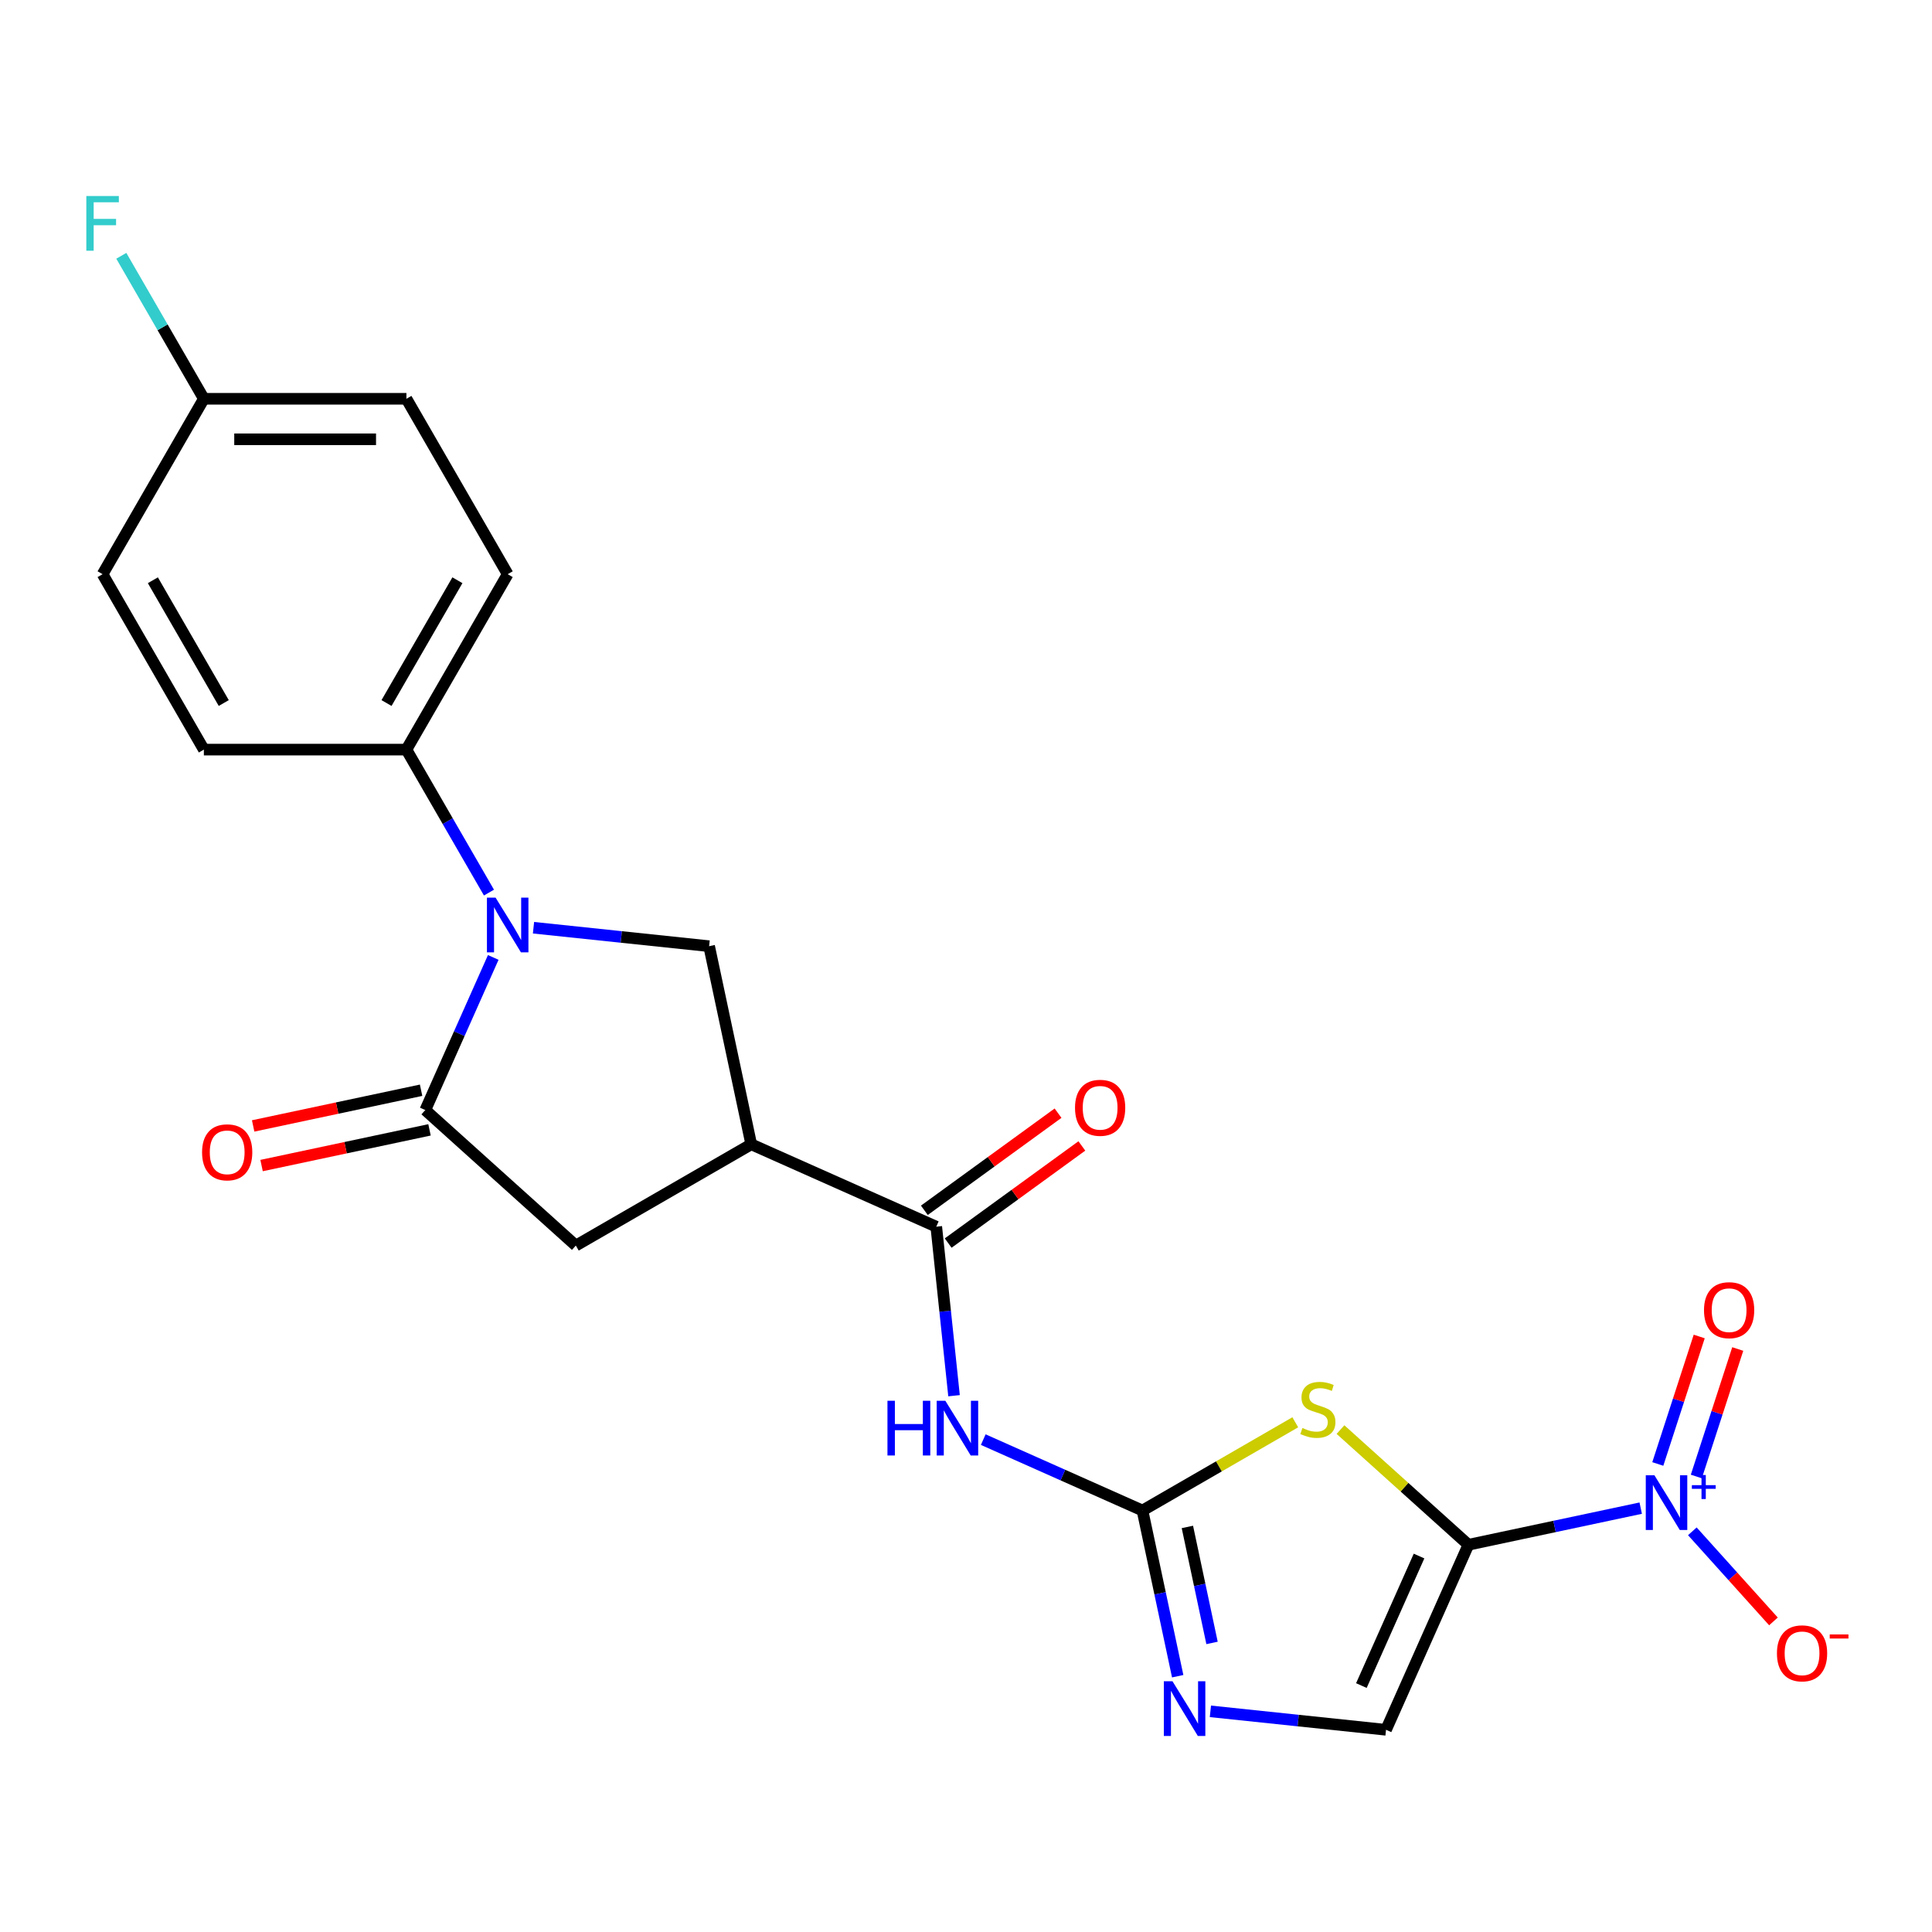 <?xml version='1.0' encoding='iso-8859-1'?>
<svg version='1.1' baseProfile='full'
              xmlns='http://www.w3.org/2000/svg'
                      xmlns:rdkit='http://www.rdkit.org/xml'
                      xmlns:xlink='http://www.w3.org/1999/xlink'
                  xml:space='preserve'
width='1000px' height='1000px' viewBox='0 0 1000 1000'>
<!-- END OF HEADER -->
<rect style='opacity:1.0;fill:#FFFFFF;stroke:none' width='1000' height='1000' x='0' y='0'> </rect>
<path class='bond-0' d='M 760.045,799.568 L 726.94,769.76' style='fill:none;fill-rule:evenodd;stroke:#000000;stroke-width:6px;stroke-linecap:butt;stroke-linejoin:miter;stroke-opacity:1' />
<path class='bond-0' d='M 726.94,769.76 L 693.836,739.953' style='fill:none;fill-rule:evenodd;stroke:#CCCC00;stroke-width:6px;stroke-linecap:butt;stroke-linejoin:miter;stroke-opacity:1' />
<path class='bond-2' d='M 760.045,799.568 L 804.638,790.089' style='fill:none;fill-rule:evenodd;stroke:#000000;stroke-width:6px;stroke-linecap:butt;stroke-linejoin:miter;stroke-opacity:1' />
<path class='bond-2' d='M 804.638,790.089 L 849.23,780.611' style='fill:none;fill-rule:evenodd;stroke:#0000FF;stroke-width:6px;stroke-linecap:butt;stroke-linejoin:miter;stroke-opacity:1' />
<path class='bond-10' d='M 760.045,799.568 L 717.403,895.341' style='fill:none;fill-rule:evenodd;stroke:#000000;stroke-width:6px;stroke-linecap:butt;stroke-linejoin:miter;stroke-opacity:1' />
<path class='bond-10' d='M 734.494,805.405 L 704.645,872.447' style='fill:none;fill-rule:evenodd;stroke:#000000;stroke-width:6px;stroke-linecap:butt;stroke-linejoin:miter;stroke-opacity:1' />
<path class='bond-1' d='M 670.434,736.173 L 630.889,759.005' style='fill:none;fill-rule:evenodd;stroke:#CCCC00;stroke-width:6px;stroke-linecap:butt;stroke-linejoin:miter;stroke-opacity:1' />
<path class='bond-1' d='M 630.889,759.005 L 591.343,781.836' style='fill:none;fill-rule:evenodd;stroke:#000000;stroke-width:6px;stroke-linecap:butt;stroke-linejoin:miter;stroke-opacity:1' />
<path class='bond-6' d='M 591.343,781.836 L 550.137,763.49' style='fill:none;fill-rule:evenodd;stroke:#000000;stroke-width:6px;stroke-linecap:butt;stroke-linejoin:miter;stroke-opacity:1' />
<path class='bond-6' d='M 550.137,763.49 L 508.93,745.144' style='fill:none;fill-rule:evenodd;stroke:#0000FF;stroke-width:6px;stroke-linecap:butt;stroke-linejoin:miter;stroke-opacity:1' />
<path class='bond-23' d='M 591.343,781.836 L 600.458,824.719' style='fill:none;fill-rule:evenodd;stroke:#000000;stroke-width:6px;stroke-linecap:butt;stroke-linejoin:miter;stroke-opacity:1' />
<path class='bond-23' d='M 600.458,824.719 L 609.573,867.602' style='fill:none;fill-rule:evenodd;stroke:#0000FF;stroke-width:6px;stroke-linecap:butt;stroke-linejoin:miter;stroke-opacity:1' />
<path class='bond-23' d='M 614.587,790.342 L 620.968,820.36' style='fill:none;fill-rule:evenodd;stroke:#000000;stroke-width:6px;stroke-linecap:butt;stroke-linejoin:miter;stroke-opacity:1' />
<path class='bond-23' d='M 620.968,820.36 L 627.348,850.378' style='fill:none;fill-rule:evenodd;stroke:#0000FF;stroke-width:6px;stroke-linecap:butt;stroke-linejoin:miter;stroke-opacity:1' />
<path class='bond-13' d='M 875.952,792.609 L 896.945,815.924' style='fill:none;fill-rule:evenodd;stroke:#0000FF;stroke-width:6px;stroke-linecap:butt;stroke-linejoin:miter;stroke-opacity:1' />
<path class='bond-13' d='M 896.945,815.924 L 917.937,839.238' style='fill:none;fill-rule:evenodd;stroke:#FF0000;stroke-width:6px;stroke-linecap:butt;stroke-linejoin:miter;stroke-opacity:1' />
<path class='bond-14' d='M 878.015,764.229 L 888.735,731.236' style='fill:none;fill-rule:evenodd;stroke:#0000FF;stroke-width:6px;stroke-linecap:butt;stroke-linejoin:miter;stroke-opacity:1' />
<path class='bond-14' d='M 888.735,731.236 L 899.455,698.244' style='fill:none;fill-rule:evenodd;stroke:#FF0000;stroke-width:6px;stroke-linecap:butt;stroke-linejoin:miter;stroke-opacity:1' />
<path class='bond-14' d='M 858.073,757.75 L 868.793,724.757' style='fill:none;fill-rule:evenodd;stroke:#0000FF;stroke-width:6px;stroke-linecap:butt;stroke-linejoin:miter;stroke-opacity:1' />
<path class='bond-14' d='M 868.793,724.757 L 879.513,691.764' style='fill:none;fill-rule:evenodd;stroke:#FF0000;stroke-width:6px;stroke-linecap:butt;stroke-linejoin:miter;stroke-opacity:1' />
<path class='bond-3' d='M 276.137,480.189 L 321.589,484.967' style='fill:none;fill-rule:evenodd;stroke:#0000FF;stroke-width:6px;stroke-linecap:butt;stroke-linejoin:miter;stroke-opacity:1' />
<path class='bond-3' d='M 321.589,484.967 L 367.04,489.744' style='fill:none;fill-rule:evenodd;stroke:#000000;stroke-width:6px;stroke-linecap:butt;stroke-linejoin:miter;stroke-opacity:1' />
<path class='bond-12' d='M 253.088,462.004 L 231.723,424.999' style='fill:none;fill-rule:evenodd;stroke:#0000FF;stroke-width:6px;stroke-linecap:butt;stroke-linejoin:miter;stroke-opacity:1' />
<path class='bond-12' d='M 231.723,424.999 L 210.358,387.993' style='fill:none;fill-rule:evenodd;stroke:#000000;stroke-width:6px;stroke-linecap:butt;stroke-linejoin:miter;stroke-opacity:1' />
<path class='bond-24' d='M 255.305,495.566 L 237.72,535.063' style='fill:none;fill-rule:evenodd;stroke:#0000FF;stroke-width:6px;stroke-linecap:butt;stroke-linejoin:miter;stroke-opacity:1' />
<path class='bond-24' d='M 237.72,535.063 L 220.135,574.559' style='fill:none;fill-rule:evenodd;stroke:#000000;stroke-width:6px;stroke-linecap:butt;stroke-linejoin:miter;stroke-opacity:1' />
<path class='bond-4' d='M 220.135,574.559 L 298.045,644.709' style='fill:none;fill-rule:evenodd;stroke:#000000;stroke-width:6px;stroke-linecap:butt;stroke-linejoin:miter;stroke-opacity:1' />
<path class='bond-15' d='M 217.956,564.304 L 174.493,573.543' style='fill:none;fill-rule:evenodd;stroke:#000000;stroke-width:6px;stroke-linecap:butt;stroke-linejoin:miter;stroke-opacity:1' />
<path class='bond-15' d='M 174.493,573.543 L 131.03,582.781' style='fill:none;fill-rule:evenodd;stroke:#FF0000;stroke-width:6px;stroke-linecap:butt;stroke-linejoin:miter;stroke-opacity:1' />
<path class='bond-15' d='M 222.315,584.814 L 178.852,594.052' style='fill:none;fill-rule:evenodd;stroke:#000000;stroke-width:6px;stroke-linecap:butt;stroke-linejoin:miter;stroke-opacity:1' />
<path class='bond-15' d='M 178.852,594.052 L 135.389,603.29' style='fill:none;fill-rule:evenodd;stroke:#FF0000;stroke-width:6px;stroke-linecap:butt;stroke-linejoin:miter;stroke-opacity:1' />
<path class='bond-5' d='M 388.837,592.29 L 484.611,634.932' style='fill:none;fill-rule:evenodd;stroke:#000000;stroke-width:6px;stroke-linecap:butt;stroke-linejoin:miter;stroke-opacity:1' />
<path class='bond-9' d='M 388.837,592.29 L 367.04,489.744' style='fill:none;fill-rule:evenodd;stroke:#000000;stroke-width:6px;stroke-linecap:butt;stroke-linejoin:miter;stroke-opacity:1' />
<path class='bond-11' d='M 388.837,592.29 L 298.045,644.709' style='fill:none;fill-rule:evenodd;stroke:#000000;stroke-width:6px;stroke-linecap:butt;stroke-linejoin:miter;stroke-opacity:1' />
<path class='bond-7' d='M 493.806,722.414 L 489.208,678.673' style='fill:none;fill-rule:evenodd;stroke:#0000FF;stroke-width:6px;stroke-linecap:butt;stroke-linejoin:miter;stroke-opacity:1' />
<path class='bond-7' d='M 489.208,678.673 L 484.611,634.932' style='fill:none;fill-rule:evenodd;stroke:#000000;stroke-width:6px;stroke-linecap:butt;stroke-linejoin:miter;stroke-opacity:1' />
<path class='bond-16' d='M 490.773,643.413 L 525.37,618.277' style='fill:none;fill-rule:evenodd;stroke:#000000;stroke-width:6px;stroke-linecap:butt;stroke-linejoin:miter;stroke-opacity:1' />
<path class='bond-16' d='M 525.37,618.277 L 559.967,593.14' style='fill:none;fill-rule:evenodd;stroke:#FF0000;stroke-width:6px;stroke-linecap:butt;stroke-linejoin:miter;stroke-opacity:1' />
<path class='bond-16' d='M 478.449,626.45 L 513.046,601.314' style='fill:none;fill-rule:evenodd;stroke:#000000;stroke-width:6px;stroke-linecap:butt;stroke-linejoin:miter;stroke-opacity:1' />
<path class='bond-16' d='M 513.046,601.314 L 547.643,576.177' style='fill:none;fill-rule:evenodd;stroke:#FF0000;stroke-width:6px;stroke-linecap:butt;stroke-linejoin:miter;stroke-opacity:1' />
<path class='bond-8' d='M 626.501,885.787 L 671.952,890.564' style='fill:none;fill-rule:evenodd;stroke:#0000FF;stroke-width:6px;stroke-linecap:butt;stroke-linejoin:miter;stroke-opacity:1' />
<path class='bond-8' d='M 671.952,890.564 L 717.403,895.341' style='fill:none;fill-rule:evenodd;stroke:#000000;stroke-width:6px;stroke-linecap:butt;stroke-linejoin:miter;stroke-opacity:1' />
<path class='bond-17' d='M 210.358,387.993 L 262.777,297.201' style='fill:none;fill-rule:evenodd;stroke:#000000;stroke-width:6px;stroke-linecap:butt;stroke-linejoin:miter;stroke-opacity:1' />
<path class='bond-17' d='M 200.062,363.891 L 236.755,300.336' style='fill:none;fill-rule:evenodd;stroke:#000000;stroke-width:6px;stroke-linecap:butt;stroke-linejoin:miter;stroke-opacity:1' />
<path class='bond-18' d='M 210.358,387.993 L 105.52,387.993' style='fill:none;fill-rule:evenodd;stroke:#000000;stroke-width:6px;stroke-linecap:butt;stroke-linejoin:miter;stroke-opacity:1' />
<path class='bond-20' d='M 262.777,297.201 L 210.358,206.409' style='fill:none;fill-rule:evenodd;stroke:#000000;stroke-width:6px;stroke-linecap:butt;stroke-linejoin:miter;stroke-opacity:1' />
<path class='bond-21' d='M 105.52,387.993 L 53.101,297.201' style='fill:none;fill-rule:evenodd;stroke:#000000;stroke-width:6px;stroke-linecap:butt;stroke-linejoin:miter;stroke-opacity:1' />
<path class='bond-21' d='M 115.816,363.891 L 79.123,300.336' style='fill:none;fill-rule:evenodd;stroke:#000000;stroke-width:6px;stroke-linecap:butt;stroke-linejoin:miter;stroke-opacity:1' />
<path class='bond-19' d='M 105.52,206.409 L 53.101,297.201' style='fill:none;fill-rule:evenodd;stroke:#000000;stroke-width:6px;stroke-linecap:butt;stroke-linejoin:miter;stroke-opacity:1' />
<path class='bond-22' d='M 105.52,206.409 L 84.155,169.404' style='fill:none;fill-rule:evenodd;stroke:#000000;stroke-width:6px;stroke-linecap:butt;stroke-linejoin:miter;stroke-opacity:1' />
<path class='bond-22' d='M 84.155,169.404 L 62.79,132.398' style='fill:none;fill-rule:evenodd;stroke:#33CCCC;stroke-width:6px;stroke-linecap:butt;stroke-linejoin:miter;stroke-opacity:1' />
<path class='bond-25' d='M 105.52,206.409 L 210.358,206.409' style='fill:none;fill-rule:evenodd;stroke:#000000;stroke-width:6px;stroke-linecap:butt;stroke-linejoin:miter;stroke-opacity:1' />
<path class='bond-25' d='M 121.246,227.377 L 194.632,227.377' style='fill:none;fill-rule:evenodd;stroke:#000000;stroke-width:6px;stroke-linecap:butt;stroke-linejoin:miter;stroke-opacity:1' />
<path  class='atom-1' d='M 674.135 739.137
Q 674.455 739.257, 675.775 739.817
Q 677.095 740.377, 678.535 740.737
Q 680.015 741.057, 681.455 741.057
Q 684.135 741.057, 685.695 739.777
Q 687.255 738.457, 687.255 736.177
Q 687.255 734.617, 686.455 733.657
Q 685.695 732.697, 684.495 732.177
Q 683.295 731.657, 681.295 731.057
Q 678.775 730.297, 677.255 729.577
Q 675.775 728.857, 674.695 727.337
Q 673.655 725.817, 673.655 723.257
Q 673.655 719.697, 676.055 717.497
Q 678.495 715.297, 683.295 715.297
Q 686.575 715.297, 690.295 716.857
L 689.375 719.937
Q 685.975 718.537, 683.415 718.537
Q 680.655 718.537, 679.135 719.697
Q 677.615 720.817, 677.655 722.777
Q 677.655 724.297, 678.415 725.217
Q 679.215 726.137, 680.335 726.657
Q 681.495 727.177, 683.415 727.777
Q 685.975 728.577, 687.495 729.377
Q 689.015 730.177, 690.095 731.817
Q 691.215 733.417, 691.215 736.177
Q 691.215 740.097, 688.575 742.217
Q 685.975 744.297, 681.615 744.297
Q 679.095 744.297, 677.175 743.737
Q 675.295 743.217, 673.055 742.297
L 674.135 739.137
' fill='#CCCC00'/>
<path  class='atom-3' d='M 856.331 763.611
L 865.611 778.611
Q 866.531 780.091, 868.011 782.771
Q 869.491 785.451, 869.571 785.611
L 869.571 763.611
L 873.331 763.611
L 873.331 791.931
L 869.451 791.931
L 859.491 775.531
Q 858.331 773.611, 857.091 771.411
Q 855.891 769.211, 855.531 768.531
L 855.531 791.931
L 851.851 791.931
L 851.851 763.611
L 856.331 763.611
' fill='#0000FF'/>
<path  class='atom-3' d='M 875.707 768.715
L 880.697 768.715
L 880.697 763.462
L 882.915 763.462
L 882.915 768.715
L 888.036 768.715
L 888.036 770.616
L 882.915 770.616
L 882.915 775.896
L 880.697 775.896
L 880.697 770.616
L 875.707 770.616
L 875.707 768.715
' fill='#0000FF'/>
<path  class='atom-4' d='M 256.517 464.625
L 265.797 479.625
Q 266.717 481.105, 268.197 483.785
Q 269.677 486.465, 269.757 486.625
L 269.757 464.625
L 273.517 464.625
L 273.517 492.945
L 269.637 492.945
L 259.677 476.545
Q 258.517 474.625, 257.277 472.425
Q 256.077 470.225, 255.717 469.545
L 255.717 492.945
L 252.037 492.945
L 252.037 464.625
L 256.517 464.625
' fill='#0000FF'/>
<path  class='atom-7' d='M 459.349 725.035
L 463.189 725.035
L 463.189 737.075
L 477.669 737.075
L 477.669 725.035
L 481.509 725.035
L 481.509 753.355
L 477.669 753.355
L 477.669 740.275
L 463.189 740.275
L 463.189 753.355
L 459.349 753.355
L 459.349 725.035
' fill='#0000FF'/>
<path  class='atom-7' d='M 489.309 725.035
L 498.589 740.035
Q 499.509 741.515, 500.989 744.195
Q 502.469 746.875, 502.549 747.035
L 502.549 725.035
L 506.309 725.035
L 506.309 753.355
L 502.429 753.355
L 492.469 736.955
Q 491.309 735.035, 490.069 732.835
Q 488.869 730.635, 488.509 729.955
L 488.509 753.355
L 484.829 753.355
L 484.829 725.035
L 489.309 725.035
' fill='#0000FF'/>
<path  class='atom-9' d='M 606.88 870.223
L 616.16 885.223
Q 617.08 886.703, 618.56 889.383
Q 620.04 892.063, 620.12 892.223
L 620.12 870.223
L 623.88 870.223
L 623.88 898.543
L 620 898.543
L 610.04 882.143
Q 608.88 880.223, 607.64 878.023
Q 606.44 875.823, 606.08 875.143
L 606.08 898.543
L 602.4 898.543
L 602.4 870.223
L 606.88 870.223
' fill='#0000FF'/>
<path  class='atom-14' d='M 919.741 855.76
Q 919.741 848.96, 923.101 845.16
Q 926.461 841.36, 932.741 841.36
Q 939.021 841.36, 942.381 845.16
Q 945.741 848.96, 945.741 855.76
Q 945.741 862.64, 942.341 866.56
Q 938.941 870.44, 932.741 870.44
Q 926.501 870.44, 923.101 866.56
Q 919.741 862.68, 919.741 855.76
M 932.741 867.24
Q 937.061 867.24, 939.381 864.36
Q 941.741 861.44, 941.741 855.76
Q 941.741 850.2, 939.381 847.4
Q 937.061 844.56, 932.741 844.56
Q 928.421 844.56, 926.061 847.36
Q 923.741 850.16, 923.741 855.76
Q 923.741 861.48, 926.061 864.36
Q 928.421 867.24, 932.741 867.24
' fill='#FF0000'/>
<path  class='atom-14' d='M 947.061 845.983
L 956.75 845.983
L 956.75 848.095
L 947.061 848.095
L 947.061 845.983
' fill='#FF0000'/>
<path  class='atom-15' d='M 881.988 678.144
Q 881.988 671.344, 885.348 667.544
Q 888.708 663.744, 894.988 663.744
Q 901.268 663.744, 904.628 667.544
Q 907.988 671.344, 907.988 678.144
Q 907.988 685.024, 904.588 688.944
Q 901.188 692.824, 894.988 692.824
Q 888.748 692.824, 885.348 688.944
Q 881.988 685.064, 881.988 678.144
M 894.988 689.624
Q 899.308 689.624, 901.628 686.744
Q 903.988 683.824, 903.988 678.144
Q 903.988 672.584, 901.628 669.784
Q 899.308 666.944, 894.988 666.944
Q 890.668 666.944, 888.308 669.744
Q 885.988 672.544, 885.988 678.144
Q 885.988 683.864, 888.308 686.744
Q 890.668 689.624, 894.988 689.624
' fill='#FF0000'/>
<path  class='atom-16' d='M 104.589 596.436
Q 104.589 589.636, 107.949 585.836
Q 111.309 582.036, 117.589 582.036
Q 123.869 582.036, 127.229 585.836
Q 130.589 589.636, 130.589 596.436
Q 130.589 603.316, 127.189 607.236
Q 123.789 611.116, 117.589 611.116
Q 111.349 611.116, 107.949 607.236
Q 104.589 603.356, 104.589 596.436
M 117.589 607.916
Q 121.909 607.916, 124.229 605.036
Q 126.589 602.116, 126.589 596.436
Q 126.589 590.876, 124.229 588.076
Q 121.909 585.236, 117.589 585.236
Q 113.269 585.236, 110.909 588.036
Q 108.589 590.836, 108.589 596.436
Q 108.589 602.156, 110.909 605.036
Q 113.269 607.916, 117.589 607.916
' fill='#FF0000'/>
<path  class='atom-17' d='M 556.426 573.39
Q 556.426 566.59, 559.786 562.79
Q 563.146 558.99, 569.426 558.99
Q 575.706 558.99, 579.066 562.79
Q 582.426 566.59, 582.426 573.39
Q 582.426 580.27, 579.026 584.19
Q 575.626 588.07, 569.426 588.07
Q 563.186 588.07, 559.786 584.19
Q 556.426 580.31, 556.426 573.39
M 569.426 584.87
Q 573.746 584.87, 576.066 581.99
Q 578.426 579.07, 578.426 573.39
Q 578.426 567.83, 576.066 565.03
Q 573.746 562.19, 569.426 562.19
Q 565.106 562.19, 562.746 564.99
Q 560.426 567.79, 560.426 573.39
Q 560.426 579.11, 562.746 581.99
Q 565.106 584.87, 569.426 584.87
' fill='#FF0000'/>
<path  class='atom-23' d='M 44.681 101.457
L 61.521 101.457
L 61.521 104.697
L 48.481 104.697
L 48.481 113.297
L 60.081 113.297
L 60.081 116.577
L 48.481 116.577
L 48.481 129.777
L 44.681 129.777
L 44.681 101.457
' fill='#33CCCC'/>
</svg>
